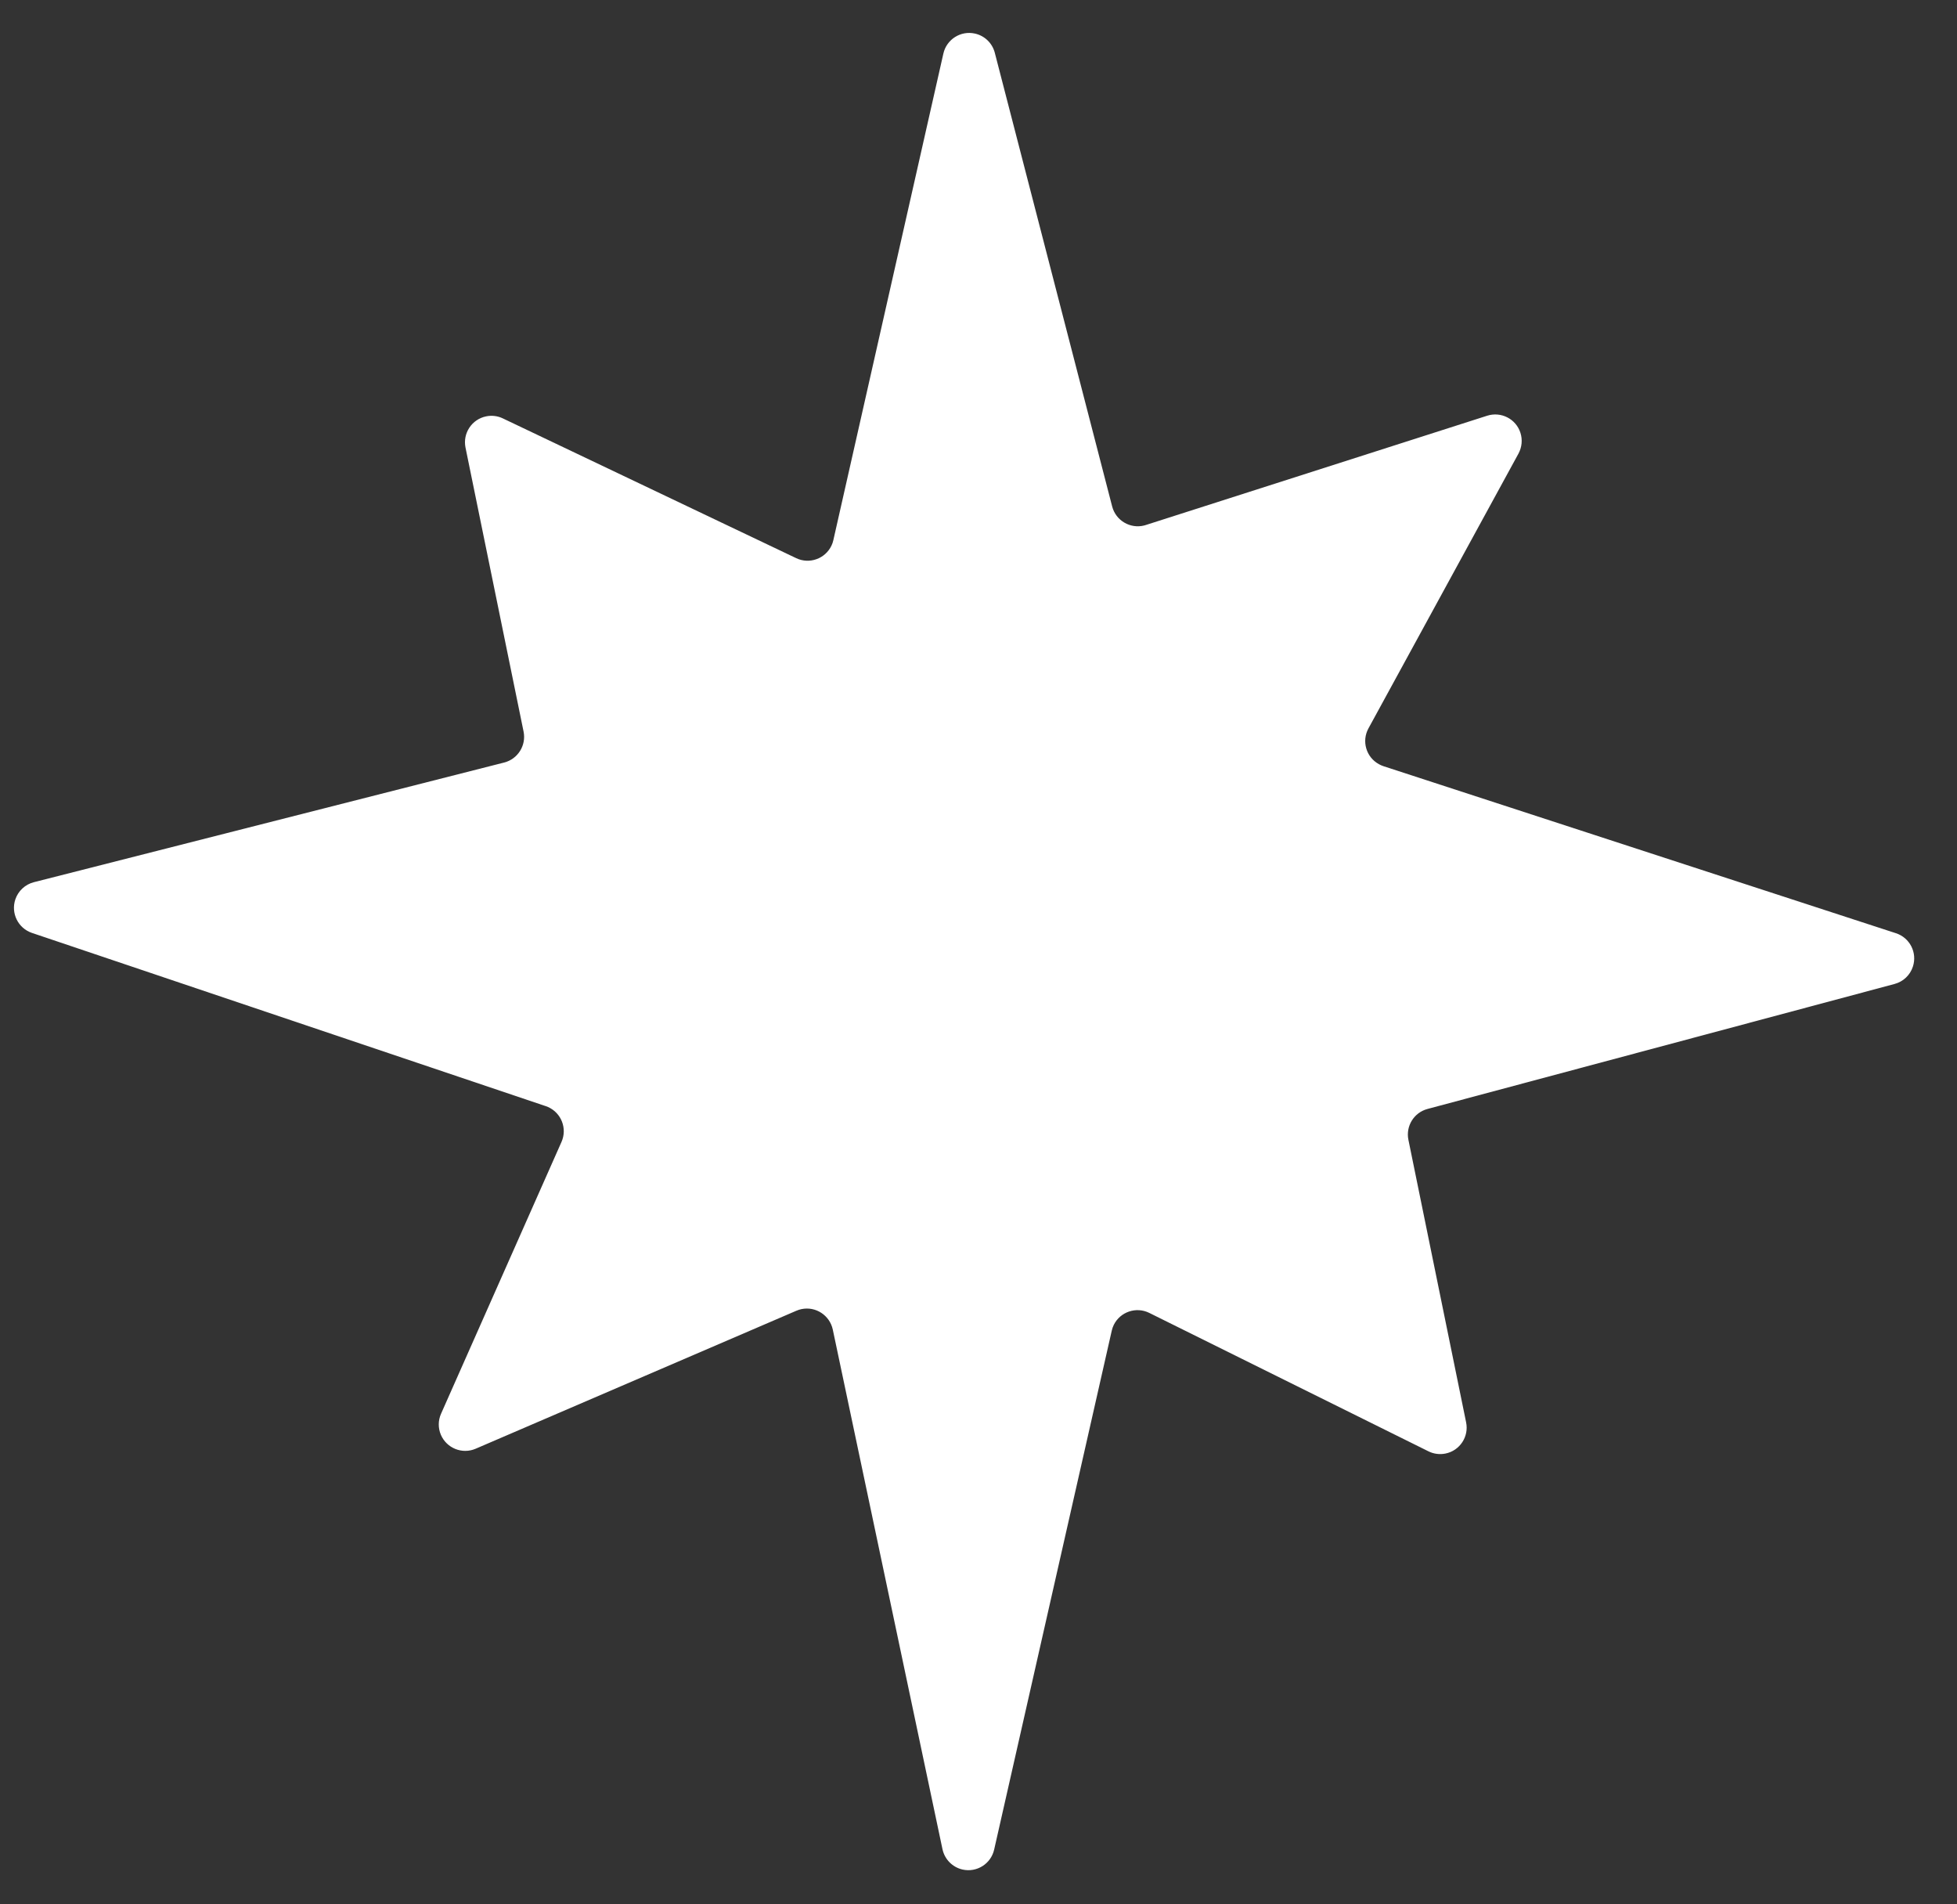 <?xml version="1.0" encoding="UTF-8"?>
<svg width="37px" height="36px" viewBox="0 0 37 36" version="1.1" xmlns="http://www.w3.org/2000/svg" xmlns:xlink="http://www.w3.org/1999/xlink">
    <rect x="0" y="0" width="37" height="36" fill="#333333" stroke="none"/>
    <title>Path</title>
    <g id="Page-1" stroke="none" stroke-width="1" fill="none" fill-rule="evenodd">
        <g id="logo-sm" transform="translate(-1, -1)" fill="#FFFFFF">
            <path d="M16.756,11.21 L18.836,2.012 C18.897,1.743 19.165,1.574 19.434,1.635 C19.617,1.676 19.761,1.816 19.808,1.997 L22.027,10.574 C22.096,10.841 22.369,11.002 22.636,10.933 C22.645,10.93 22.654,10.928 22.663,10.925 L29.117,8.859 C29.38,8.775 29.662,8.919 29.746,9.182 C29.788,9.313 29.774,9.454 29.709,9.575 L26.873,14.769 C26.74,15.011 26.829,15.315 27.072,15.447 C27.099,15.462 27.127,15.474 27.156,15.484 L36.846,18.642 C37.109,18.728 37.252,19.01 37.166,19.273 C37.114,19.434 36.984,19.557 36.82,19.601 L27.989,21.964 C27.733,22.032 27.575,22.288 27.628,22.547 L28.719,27.888 C28.775,28.159 28.6,28.423 28.33,28.478 C28.22,28.5 28.107,28.486 28.007,28.436 L22.728,25.819 C22.481,25.697 22.181,25.798 22.058,26.045 C22.041,26.081 22.027,26.118 22.019,26.157 L19.796,35.965 C19.735,36.234 19.468,36.403 19.198,36.342 C19.008,36.299 18.86,36.149 18.819,35.958 L16.745,26.134 C16.687,25.864 16.422,25.691 16.152,25.748 C16.12,25.755 16.088,25.765 16.058,25.778 L9.993,28.387 C9.74,28.496 9.446,28.379 9.336,28.125 C9.281,27.997 9.282,27.852 9.339,27.725 L11.616,22.587 C11.728,22.335 11.614,22.039 11.361,21.927 C11.347,21.921 11.333,21.916 11.319,21.911 L1.604,18.636 C1.343,18.548 1.202,18.264 1.29,18.002 C1.344,17.842 1.476,17.719 1.641,17.677 L10.532,15.415 C10.791,15.349 10.952,15.091 10.899,14.83 L9.801,9.461 C9.746,9.19 9.921,8.926 10.191,8.871 C10.298,8.849 10.408,8.862 10.506,8.909 L16.054,11.552 C16.303,11.67 16.601,11.564 16.72,11.315 C16.736,11.282 16.748,11.247 16.756,11.21 Z" id="Path"></path>
        </g>
    </g>
</svg>